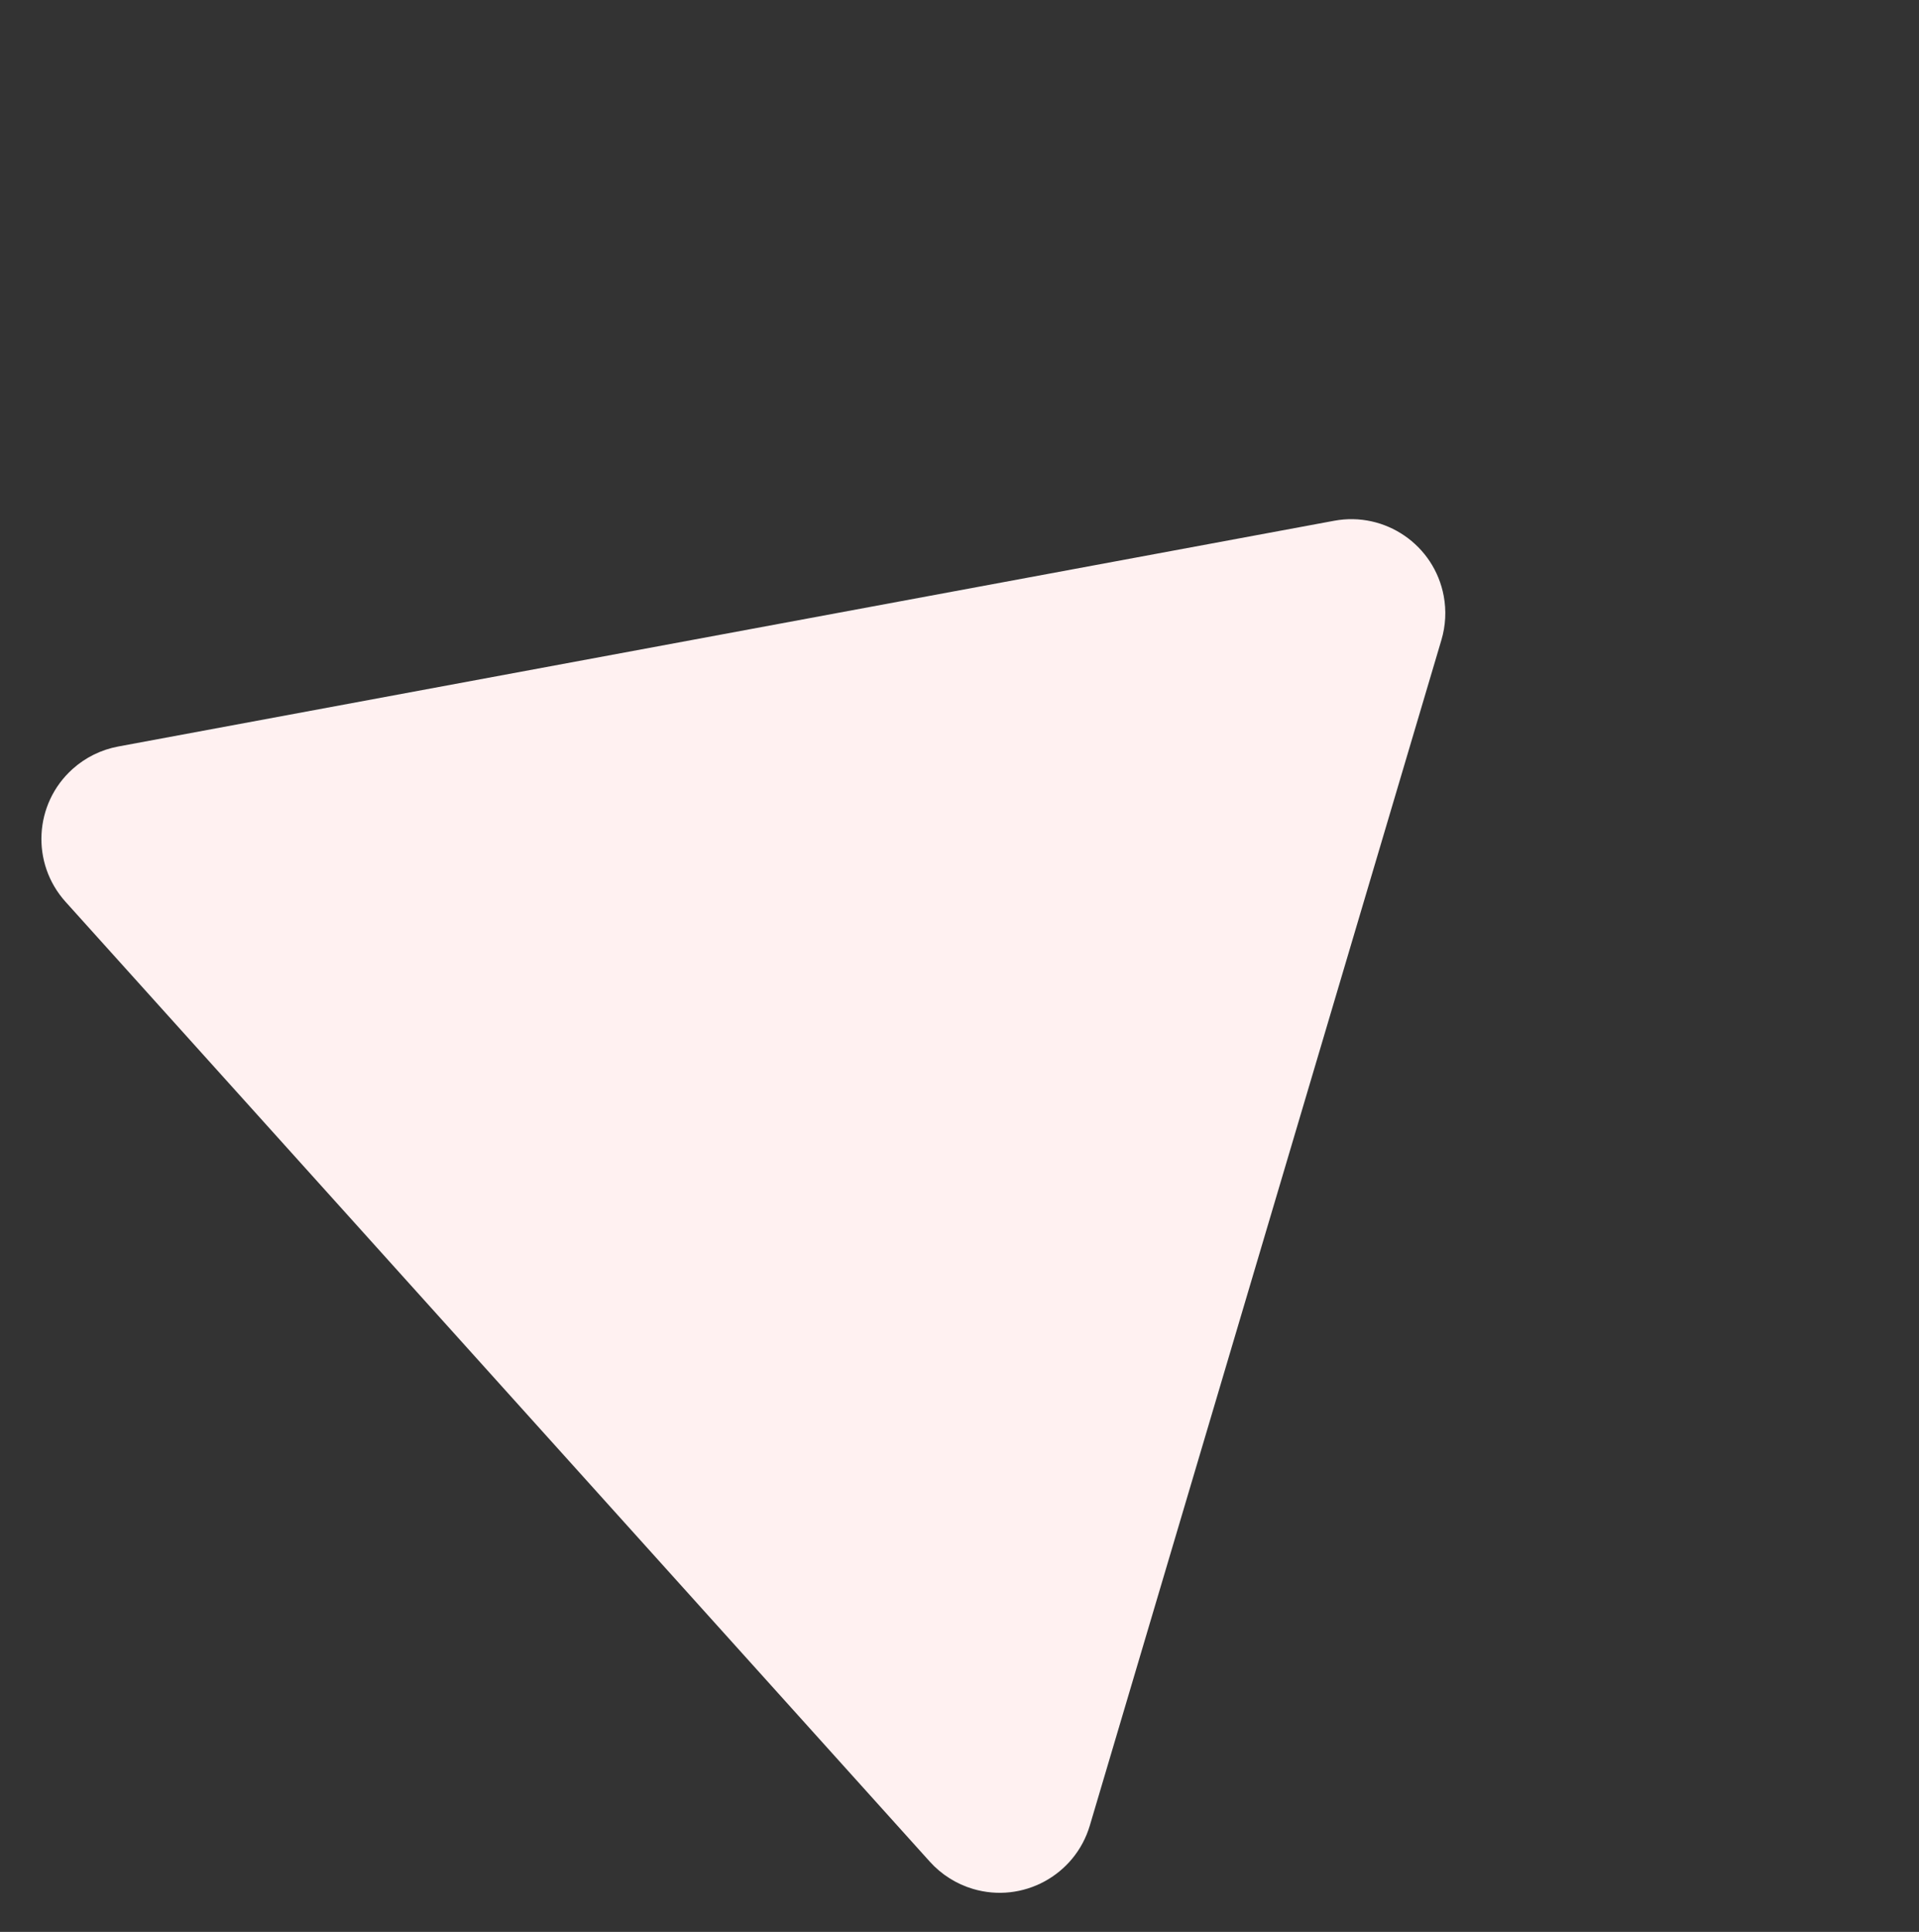 <svg xmlns="http://www.w3.org/2000/svg" xmlns:xlink="http://www.w3.org/1999/xlink" width="592px" height="596px" viewBox="0 0 592 596"><rect x="0" y="0" width="592" height="596" fill="#333333" stroke="none"/><title>Triangle</title><g id="Page-1" stroke="none" stroke-width="1" fill="none" fill-rule="evenodd"><g id="Case-page" transform="translate(-1157, -2330)" fill="#FFF1F1"><path d="M1487.567,2454.59 L1686.803,2779.939 C1695.167,2793.597 1690.875,2811.45 1677.217,2819.815 C1672.658,2822.606 1667.417,2824.083 1662.072,2824.083 L1263.601,2824.083 C1247.584,2824.083 1234.601,2811.1 1234.601,2795.083 C1234.601,2789.738 1236.078,2784.497 1238.869,2779.939 L1438.105,2454.59 C1446.469,2440.931 1464.322,2436.639 1477.981,2445.003 C1481.889,2447.396 1485.174,2450.682 1487.567,2454.59 Z" id="Triangle" transform="translate(1462.836, 2619.144) rotate(48) translate(-1462.836, -2619.144)"></path></g></g></svg>